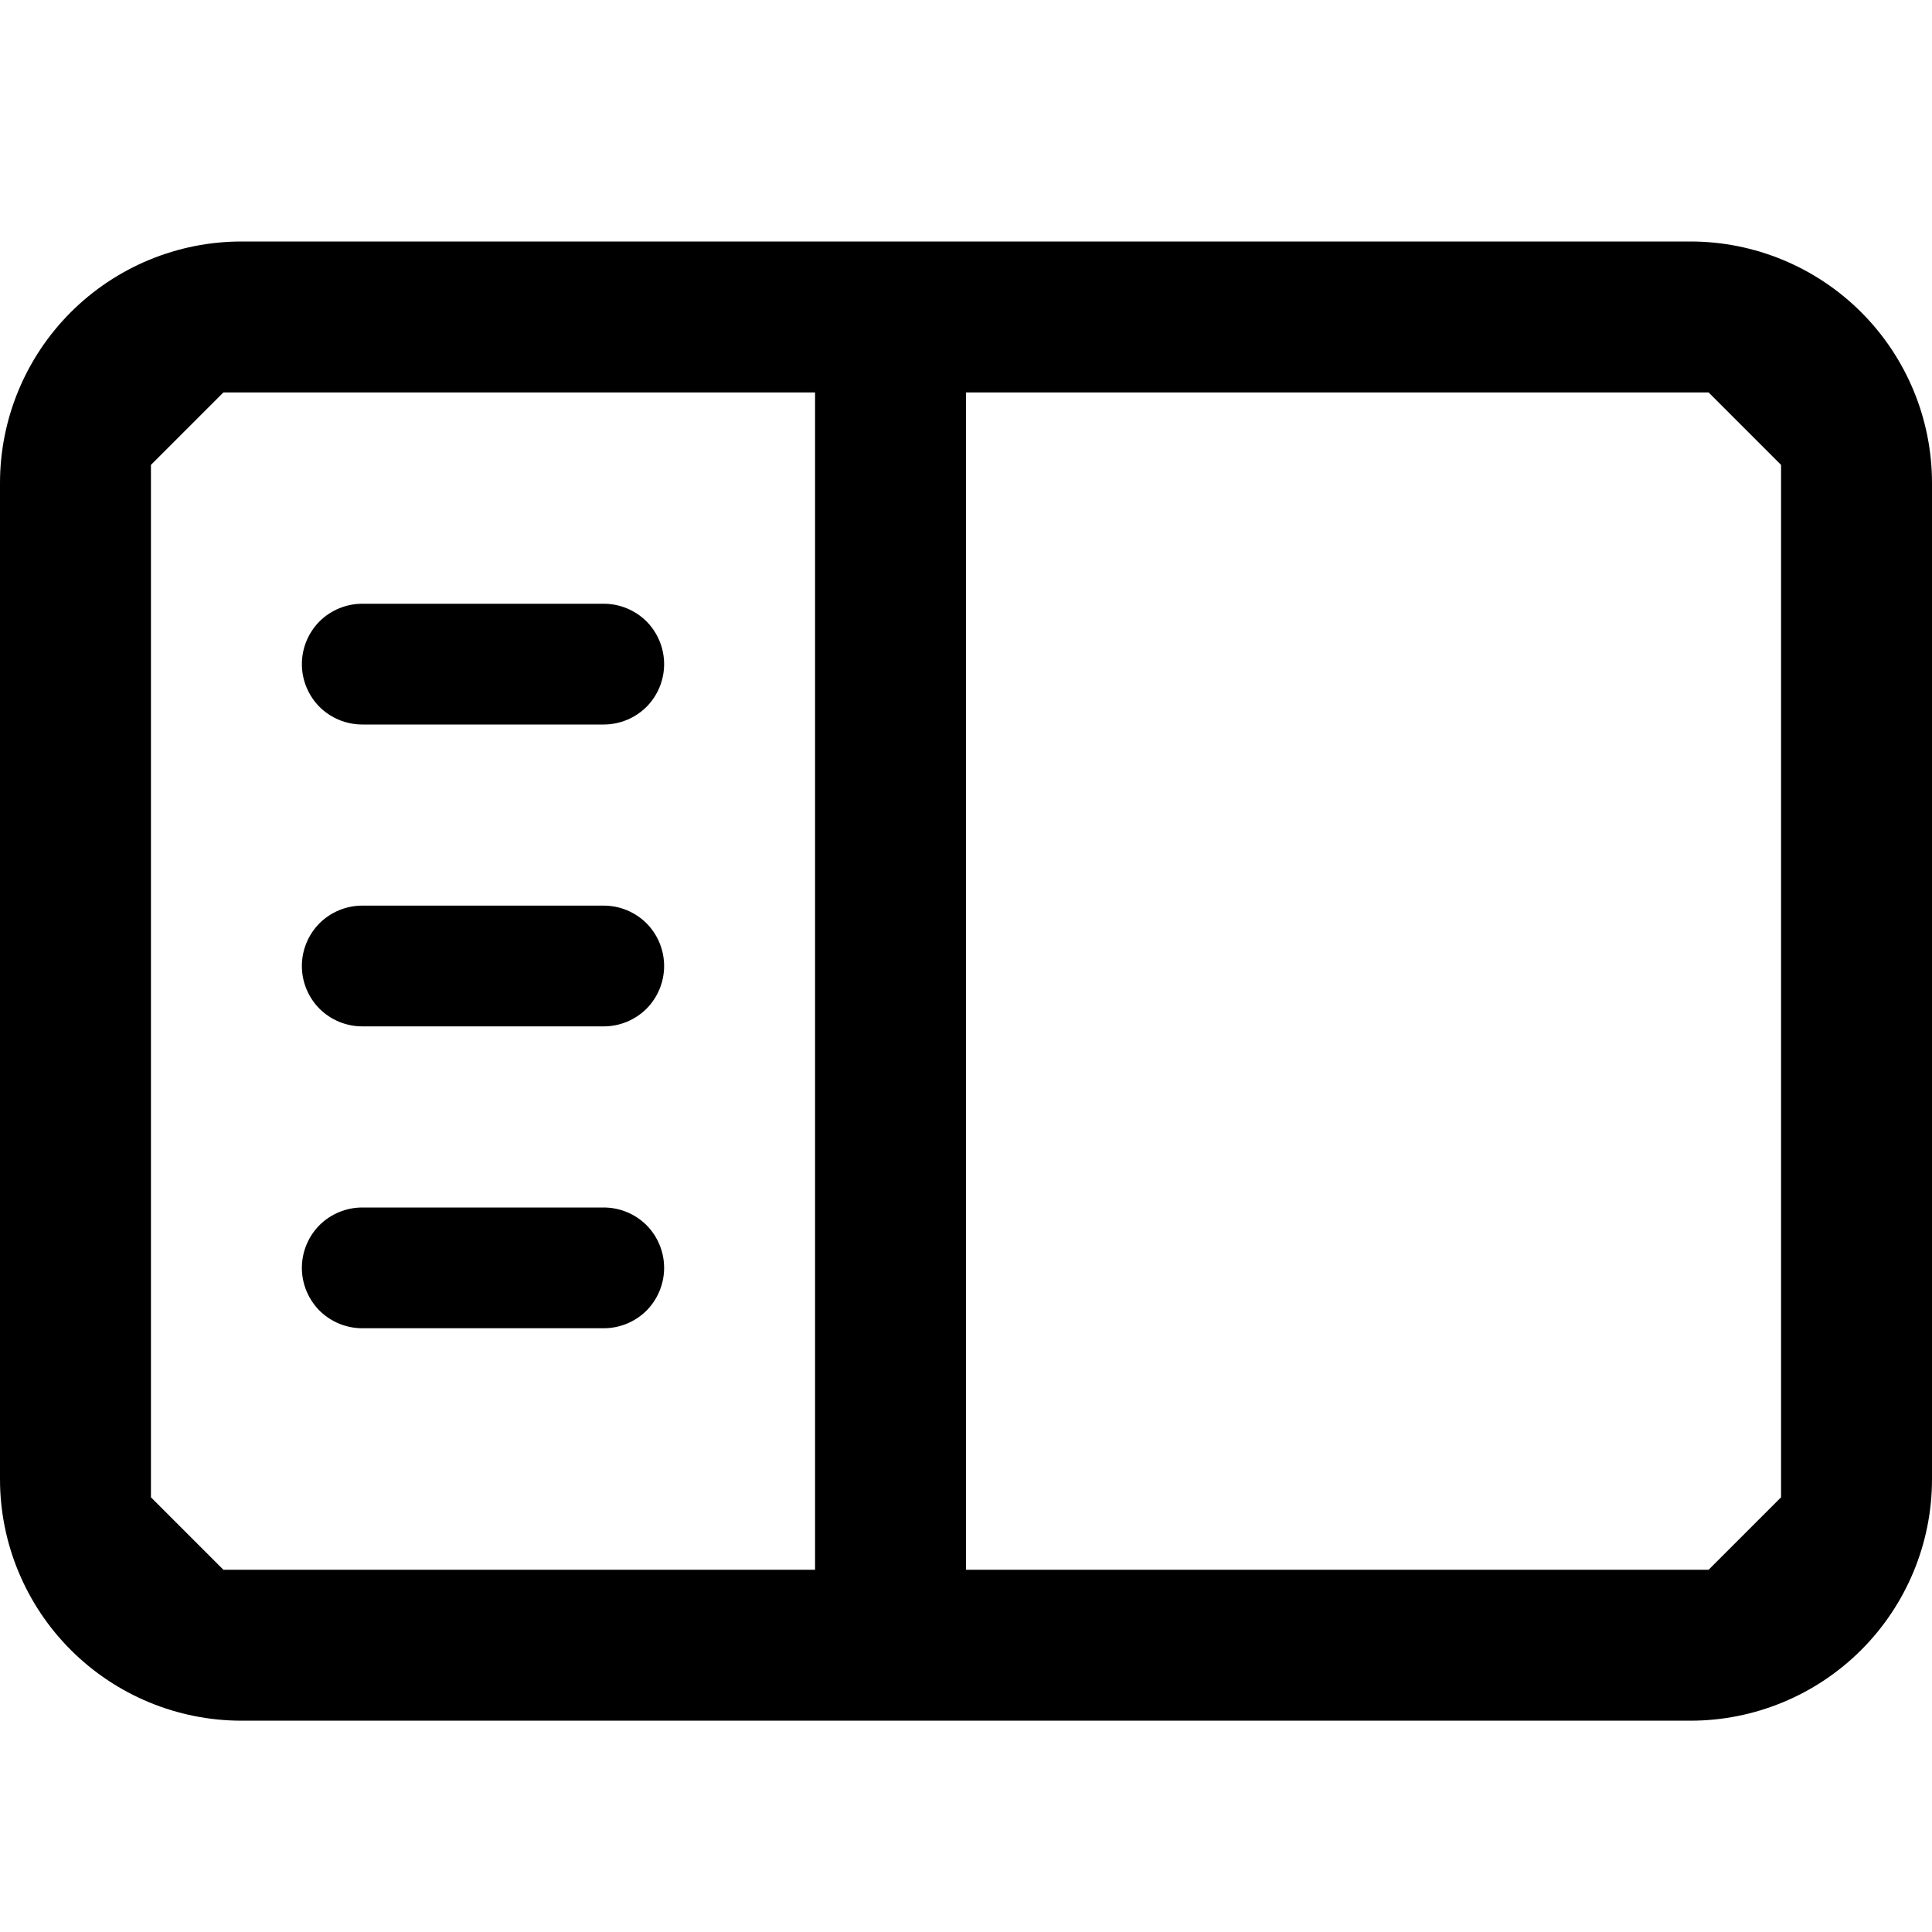 <svg width="16" height="16" viewBox="0 0 16 16" fill="none" xmlns="http://www.w3.org/2000/svg">
<path fill-rule="evenodd" d="M16 4V12.25C16 12.78 15.789 13.289 15.414 13.664C15.039 14.039 14.53 14.25 14 14.25H2C1.47 14.25 0.961 14.039 0.586 13.664C0.211 13.289 0 12.78 0 12.25V4C0 3.47 0.211 2.961 0.586 2.586C0.961 2.211 1.47 2 2 2H14C14.53 2 15.039 2.211 15.414 2.586C15.789 2.961 16 3.47 16 4ZM1.25 3.85V12.4L1.85 13H6.75V3.25H1.85L1.25 3.85ZM14.15 13H8V3.25H14.15L14.75 3.85V12.4L14.15 13ZM5.354 10.146C5.447 10.24 5.5 10.367 5.5 10.5C5.5 10.633 5.447 10.76 5.354 10.854C5.26 10.947 5.133 11 5 11H3C2.867 11 2.74 10.947 2.646 10.854C2.553 10.76 2.5 10.633 2.5 10.5C2.5 10.367 2.553 10.24 2.646 10.146C2.74 10.053 2.867 10 3 10H5C5.133 10 5.26 10.053 5.354 10.146ZM5.5 8C5.5 7.867 5.447 7.74 5.354 7.646C5.26 7.553 5.133 7.5 5 7.5H3C2.867 7.5 2.74 7.553 2.646 7.646C2.553 7.74 2.5 7.867 2.5 8C2.5 8.133 2.553 8.26 2.646 8.354C2.74 8.447 2.867 8.5 3 8.5H5C5.133 8.5 5.26 8.447 5.354 8.354C5.447 8.26 5.5 8.133 5.5 8ZM5.354 5.146C5.447 5.24 5.5 5.367 5.5 5.5C5.5 5.633 5.447 5.76 5.354 5.854C5.26 5.947 5.133 6 5 6H3C2.867 6 2.74 5.947 2.646 5.854C2.553 5.76 2.5 5.633 2.5 5.5C2.5 5.367 2.553 5.24 2.646 5.146C2.74 5.053 2.867 5 3 5H5C5.133 5 5.26 5.053 5.354 5.146Z" fill="black"/>
</svg>
